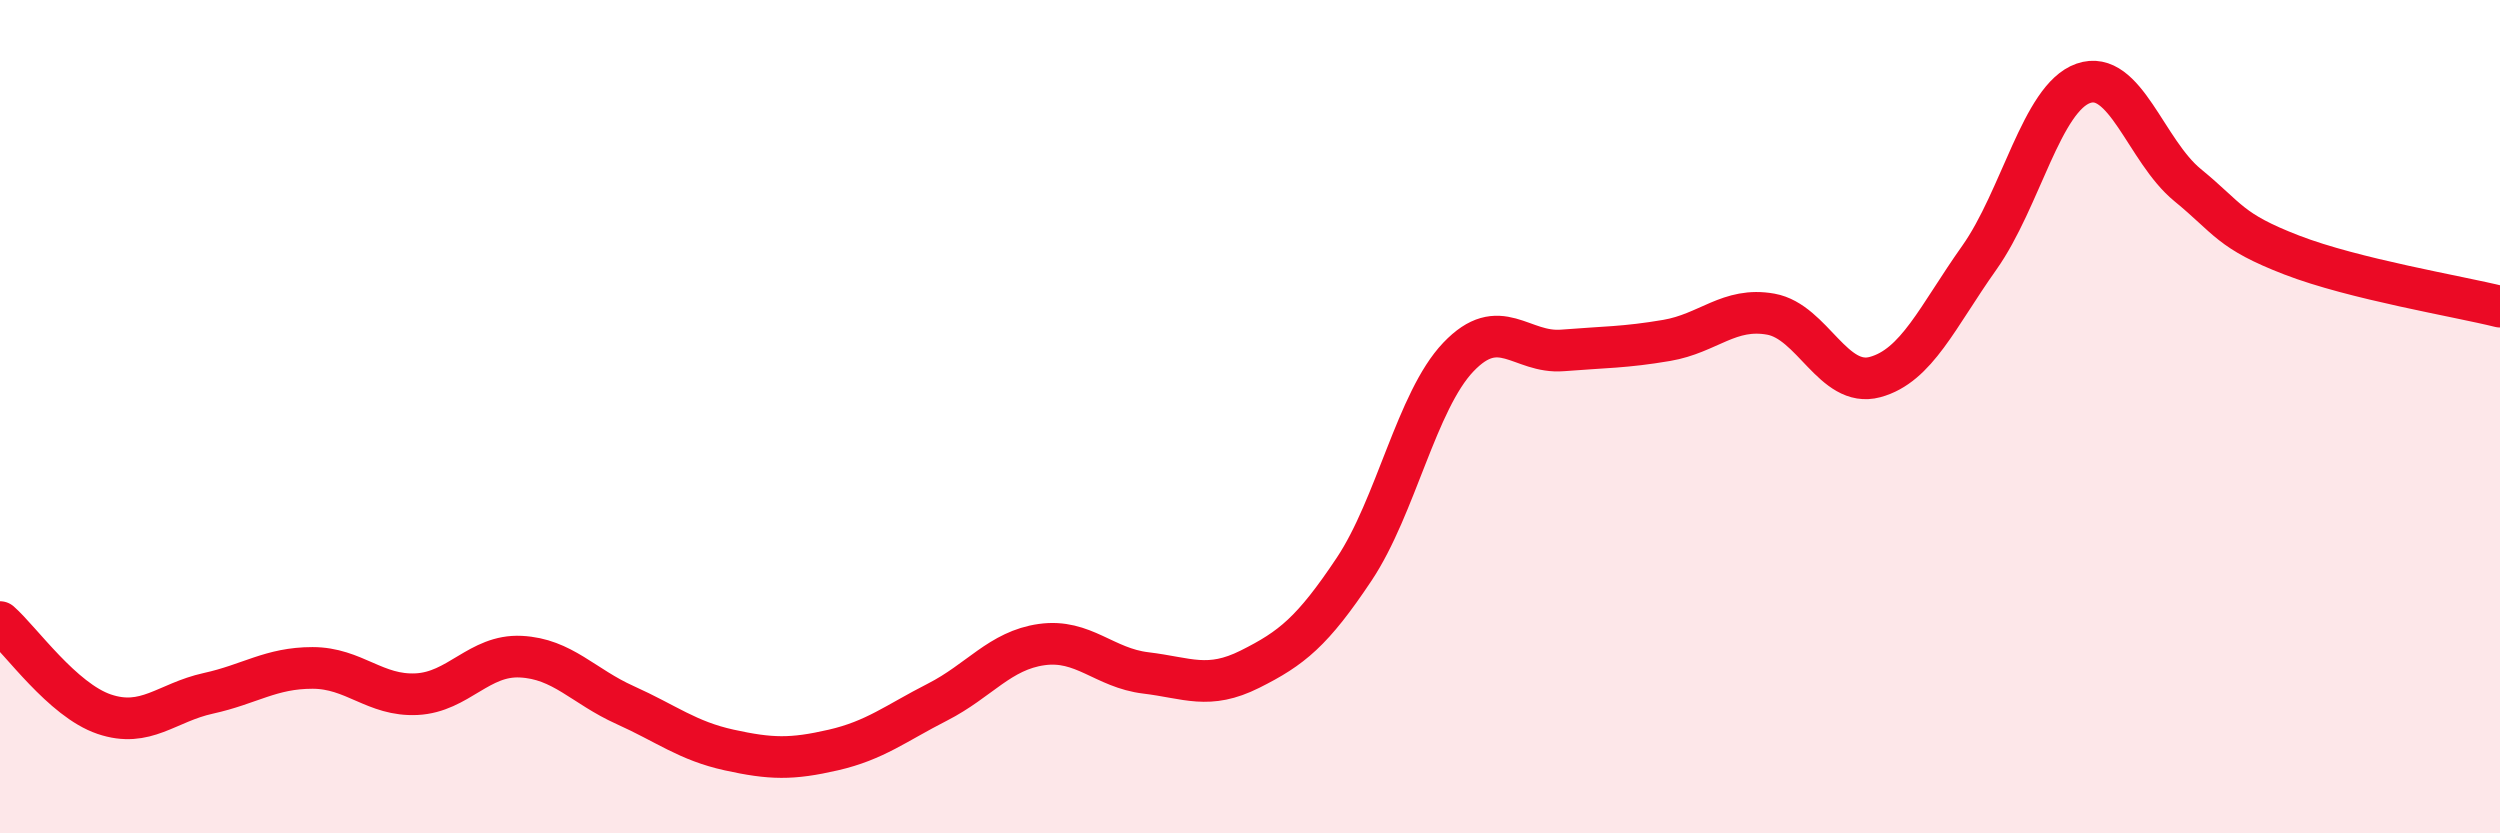 
    <svg width="60" height="20" viewBox="0 0 60 20" xmlns="http://www.w3.org/2000/svg">
      <path
        d="M 0,14.93 C 0.5,15.37 1.5,16.8 2.5,17.14 C 3.5,17.48 4,16.86 5,16.64 C 6,16.42 6.5,16.03 7.5,16.03 C 8.5,16.03 9,16.71 10,16.66 C 11,16.61 11.5,15.71 12.5,15.76 C 13.5,15.81 14,16.47 15,16.92 C 16,17.37 16.5,17.78 17.5,18 C 18.5,18.22 19,18.23 20,18 C 21,17.77 21.5,17.36 22.5,16.85 C 23.5,16.34 24,15.61 25,15.47 C 26,15.33 26.5,16.03 27.5,16.15 C 28.5,16.27 29,16.56 30,16.06 C 31,15.56 31.5,15.16 32.5,13.66 C 33.5,12.16 34,9.62 35,8.57 C 36,7.52 36.5,8.49 37.5,8.41 C 38.5,8.33 39,8.34 40,8.17 C 41,8 41.5,7.36 42.5,7.54 C 43.5,7.72 44,9.32 45,9.05 C 46,8.78 46.5,7.6 47.5,6.19 C 48.5,4.78 49,2.35 50,2 C 51,1.65 51.5,3.62 52.5,4.44 C 53.5,5.26 53.5,5.54 55,6.12 C 56.5,6.7 59,7.11 60,7.36L60 20L0 20Z"
        fill="#EB0A25"
        opacity="0.1"
        stroke-linecap="round"
        stroke-linejoin="round"
      />
      <path
        d="M 0,14.93 C 0.5,15.37 1.5,16.8 2.5,17.14 C 3.5,17.48 4,16.86 5,16.64 C 6,16.42 6.5,16.03 7.5,16.03 C 8.5,16.03 9,16.71 10,16.66 C 11,16.61 11.5,15.71 12.5,15.76 C 13.5,15.81 14,16.47 15,16.92 C 16,17.37 16.5,17.78 17.5,18 C 18.5,18.22 19,18.23 20,18 C 21,17.77 21.5,17.36 22.5,16.85 C 23.5,16.34 24,15.61 25,15.47 C 26,15.33 26.5,16.03 27.5,16.15 C 28.5,16.27 29,16.56 30,16.06 C 31,15.56 31.5,15.16 32.5,13.66 C 33.5,12.16 34,9.62 35,8.57 C 36,7.52 36.5,8.49 37.5,8.41 C 38.5,8.33 39,8.34 40,8.17 C 41,8 41.5,7.36 42.5,7.54 C 43.5,7.72 44,9.32 45,9.05 C 46,8.78 46.5,7.6 47.5,6.19 C 48.5,4.78 49,2.35 50,2 C 51,1.65 51.5,3.62 52.5,4.44 C 53.5,5.26 53.5,5.54 55,6.12 C 56.5,6.7 59,7.11 60,7.36"
        stroke="#EB0A25"
        stroke-width="1"
        fill="none"
        stroke-linecap="round"
        stroke-linejoin="round"
      />
    </svg>
  